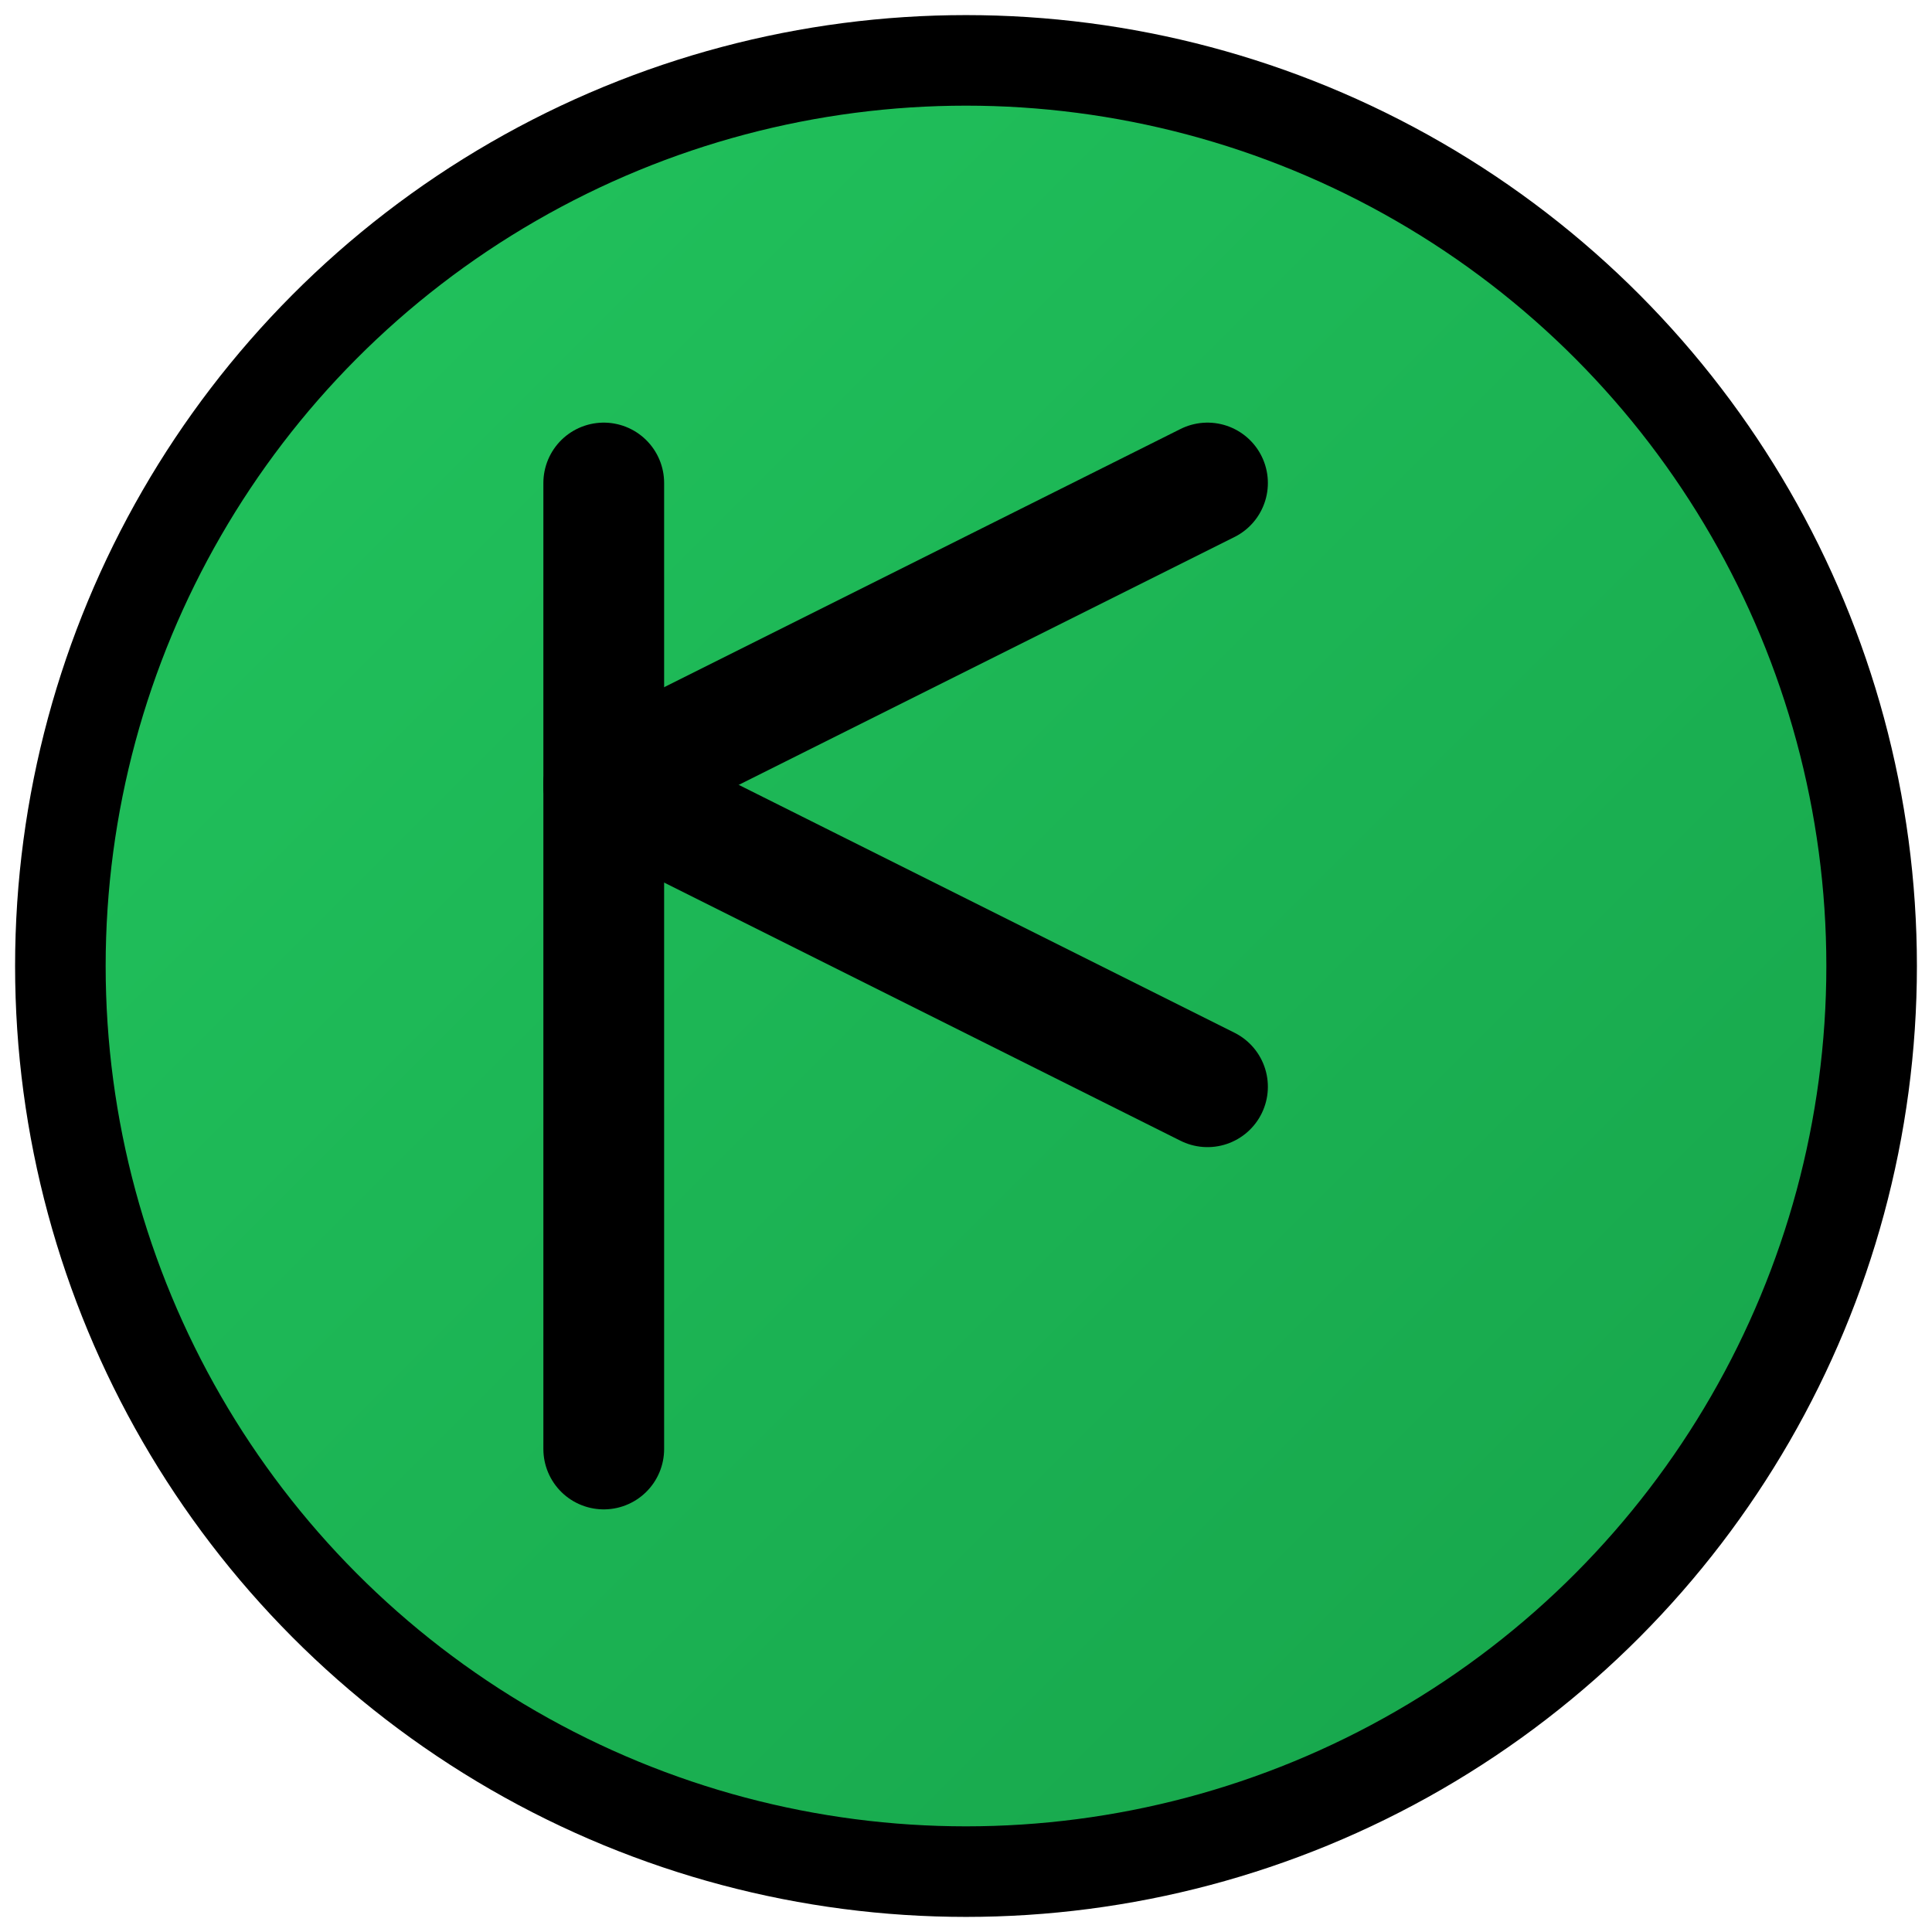 <svg width="32" height="32" viewBox="0 0 32 32" xmlns="http://www.w3.org/2000/svg">
  <style>
    :root {
      --svg-primary: #22c55e;
      --svg-primary-hover: #16a34a;
    }
    /* Use CSS variables if available, fallback to defined values */
    .gradient-stop-1 { stop-color: #22c55e; }
    .gradient-stop-2 { stop-color: #16a34a; }
  </style>
  <defs>
    <linearGradient id="kGradient" x1="0%" y1="0%" x2="100%" y2="100%">
      <stop offset="0%" class="gradient-stop-1" stop-opacity="1" />
      <stop offset="100%" class="gradient-stop-2" stop-opacity="1" />
    </linearGradient>
  </defs>
  
  <!-- Background circle -->
  <circle cx="16" cy="16" r="15" fill="url(#kGradient)" stroke="#000000" stroke-width="1.5"/>
  
  <!-- Letter K -->
  <!-- Left vertical line -->
  <path d="M10 8 L10 24" 
        stroke="#000000" 
        stroke-width="2" 
        stroke-linecap="round"
        stroke-linejoin="round"/>
  
  <!-- Right diagonal (top) -->
  <path d="M10 13 L20 8" 
        stroke="#000000" 
        stroke-width="2" 
        stroke-linecap="round"
        stroke-linejoin="round"/>
  
  <!-- Right diagonal (bottom) -->
  <path d="M10 13 L20 18" 
        stroke="#000000" 
        stroke-width="2" 
        stroke-linecap="round"
        stroke-linejoin="round"/>
</svg>
